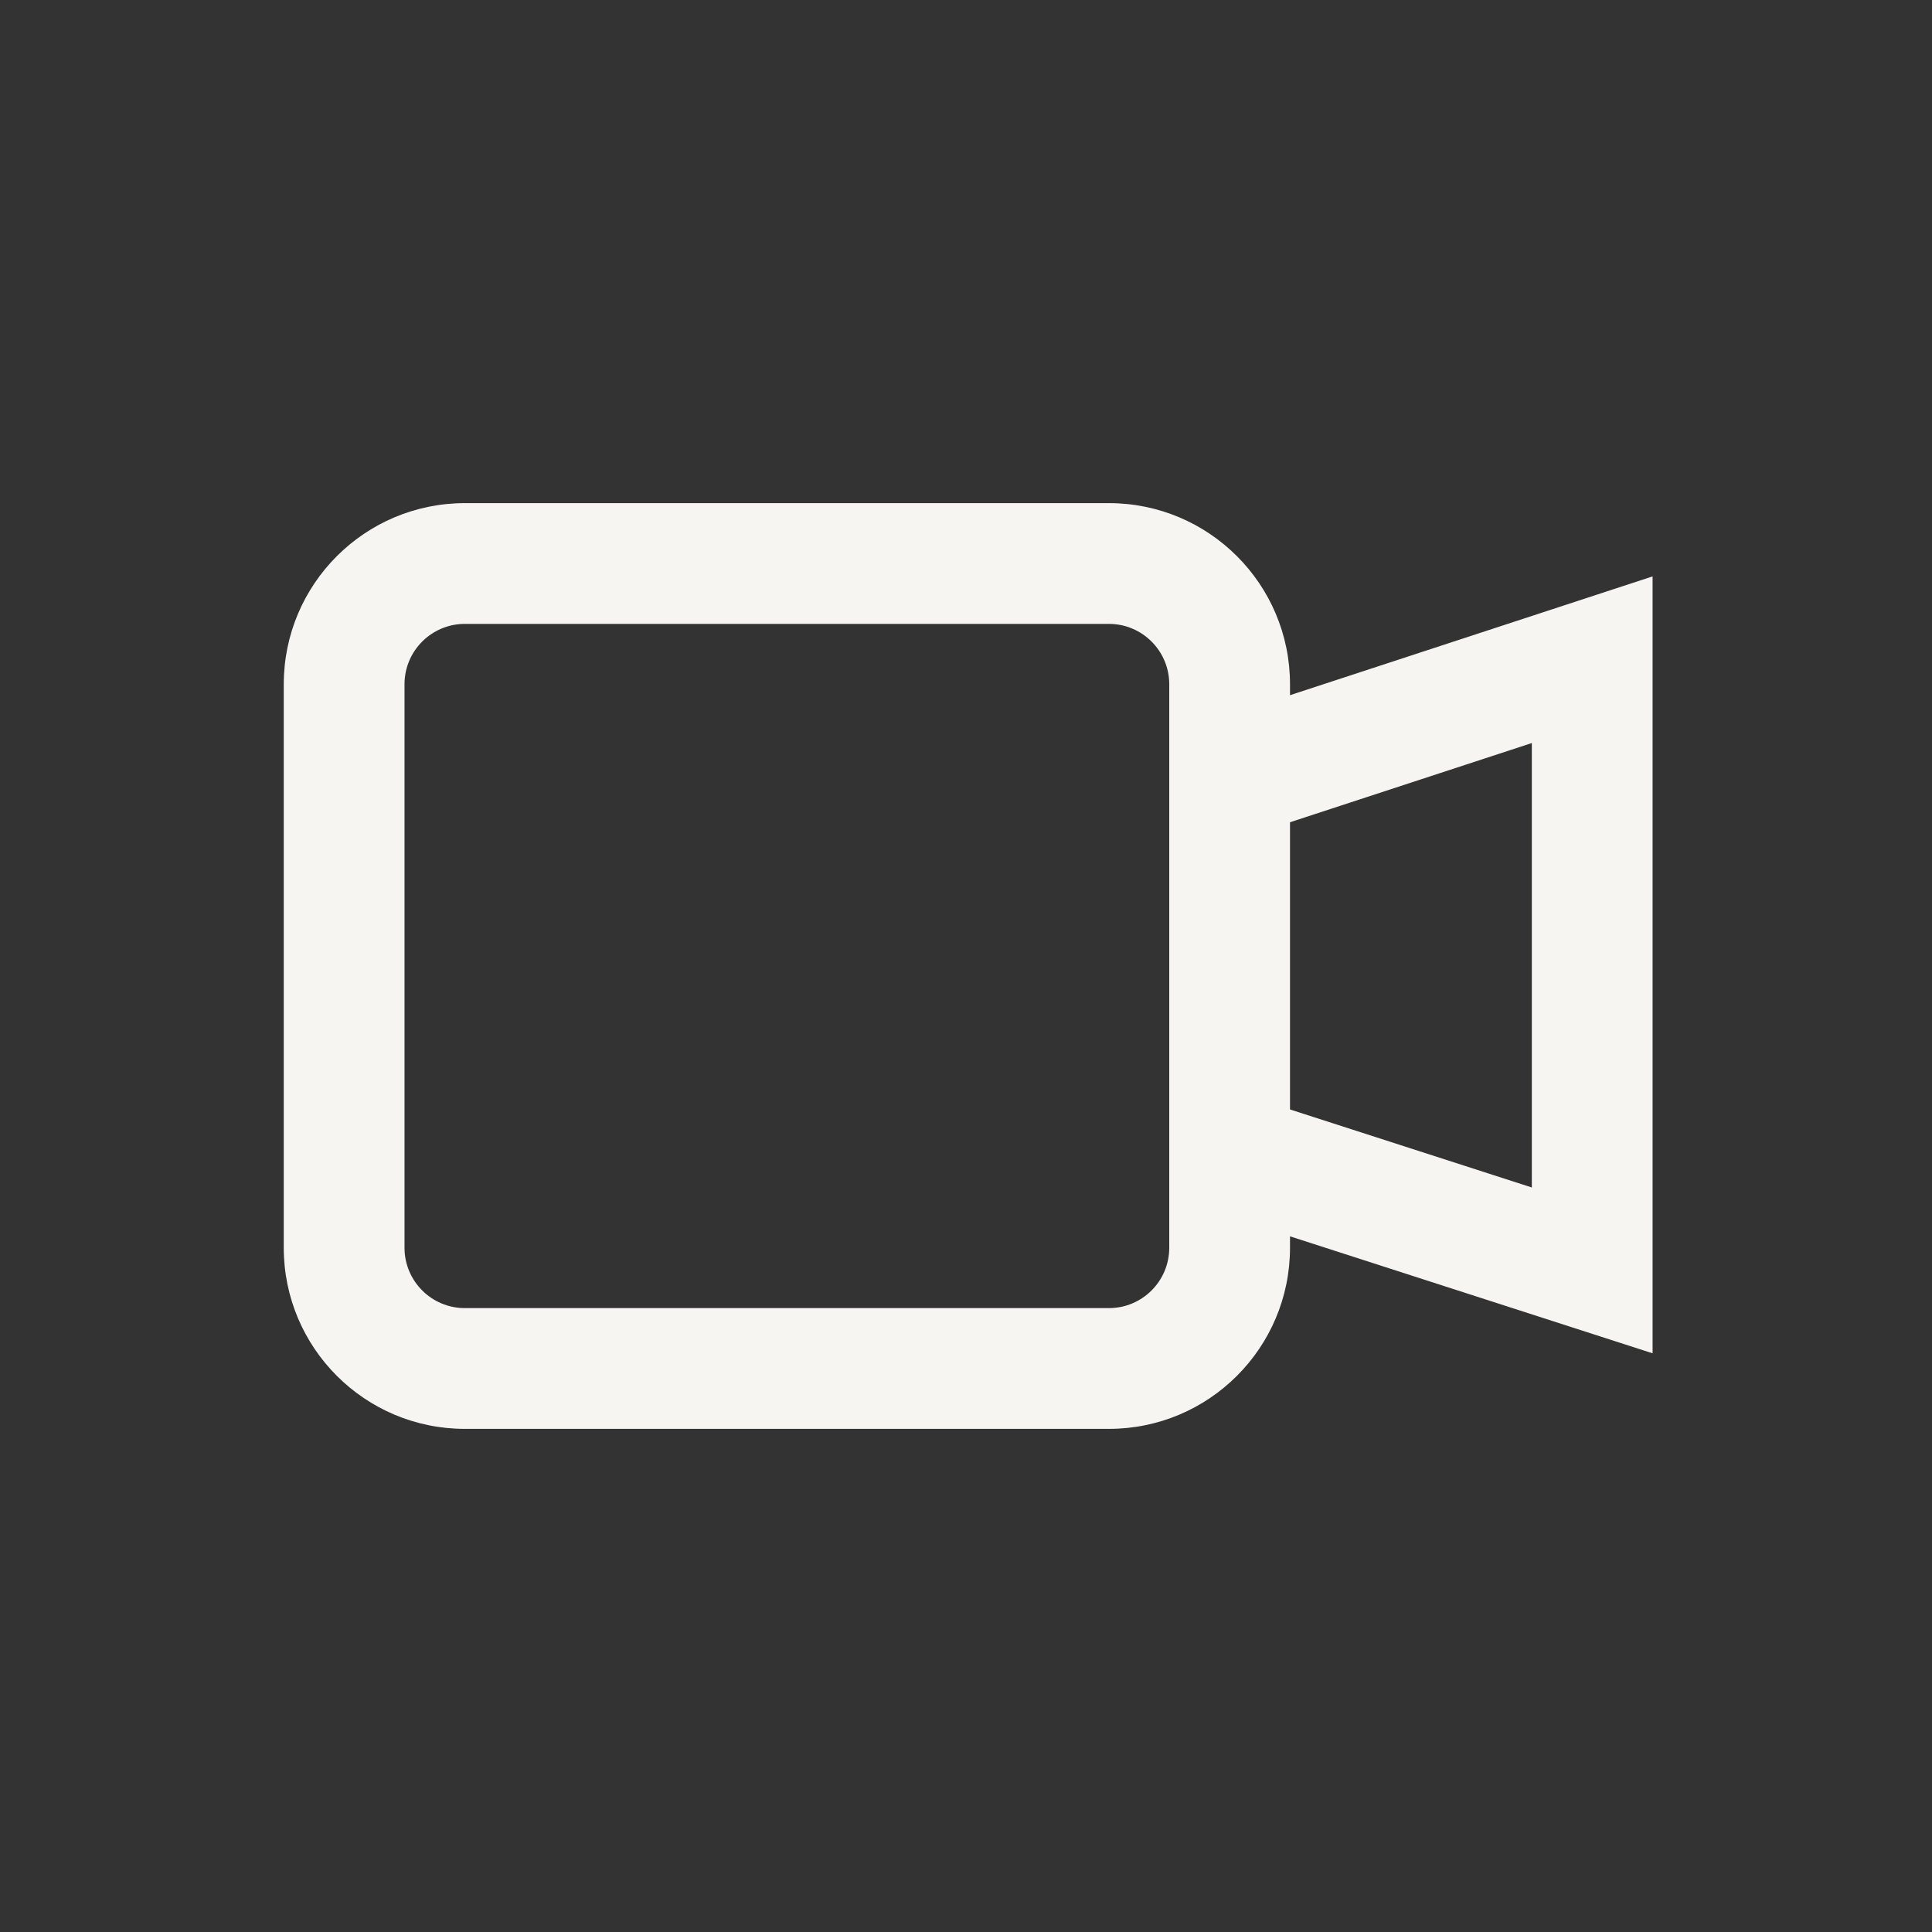 <svg width="64" height="64" viewBox="0 0 64 64" fill="none" xmlns="http://www.w3.org/2000/svg">
<rect x="0" y="0" width="64" height="64" fill="#333333" stroke="none"/>
<path fill-rule="evenodd" clip-rule="evenodd" d="M15.4 16.667C12.086 16.667 9.4 19.353 9.4 22.667V41.333C9.4 44.647 12.086 47.333 15.4 47.333H36.733C40.047 47.333 42.733 44.647 42.733 41.333V40.955L54.744 44.83V19.094L42.733 23.029V22.667C42.733 19.353 40.047 16.667 36.733 16.667H15.4ZM42.733 27.238V36.752L50.744 39.337V24.614L42.733 27.238ZM13.4 22.667C13.4 21.562 14.295 20.667 15.4 20.667H36.733C37.838 20.667 38.733 21.562 38.733 22.667V41.333C38.733 42.438 37.838 43.333 36.733 43.333H15.4C14.295 43.333 13.4 42.438 13.4 41.333V22.667Z" fill="#F7F5F2"/>
</svg>
